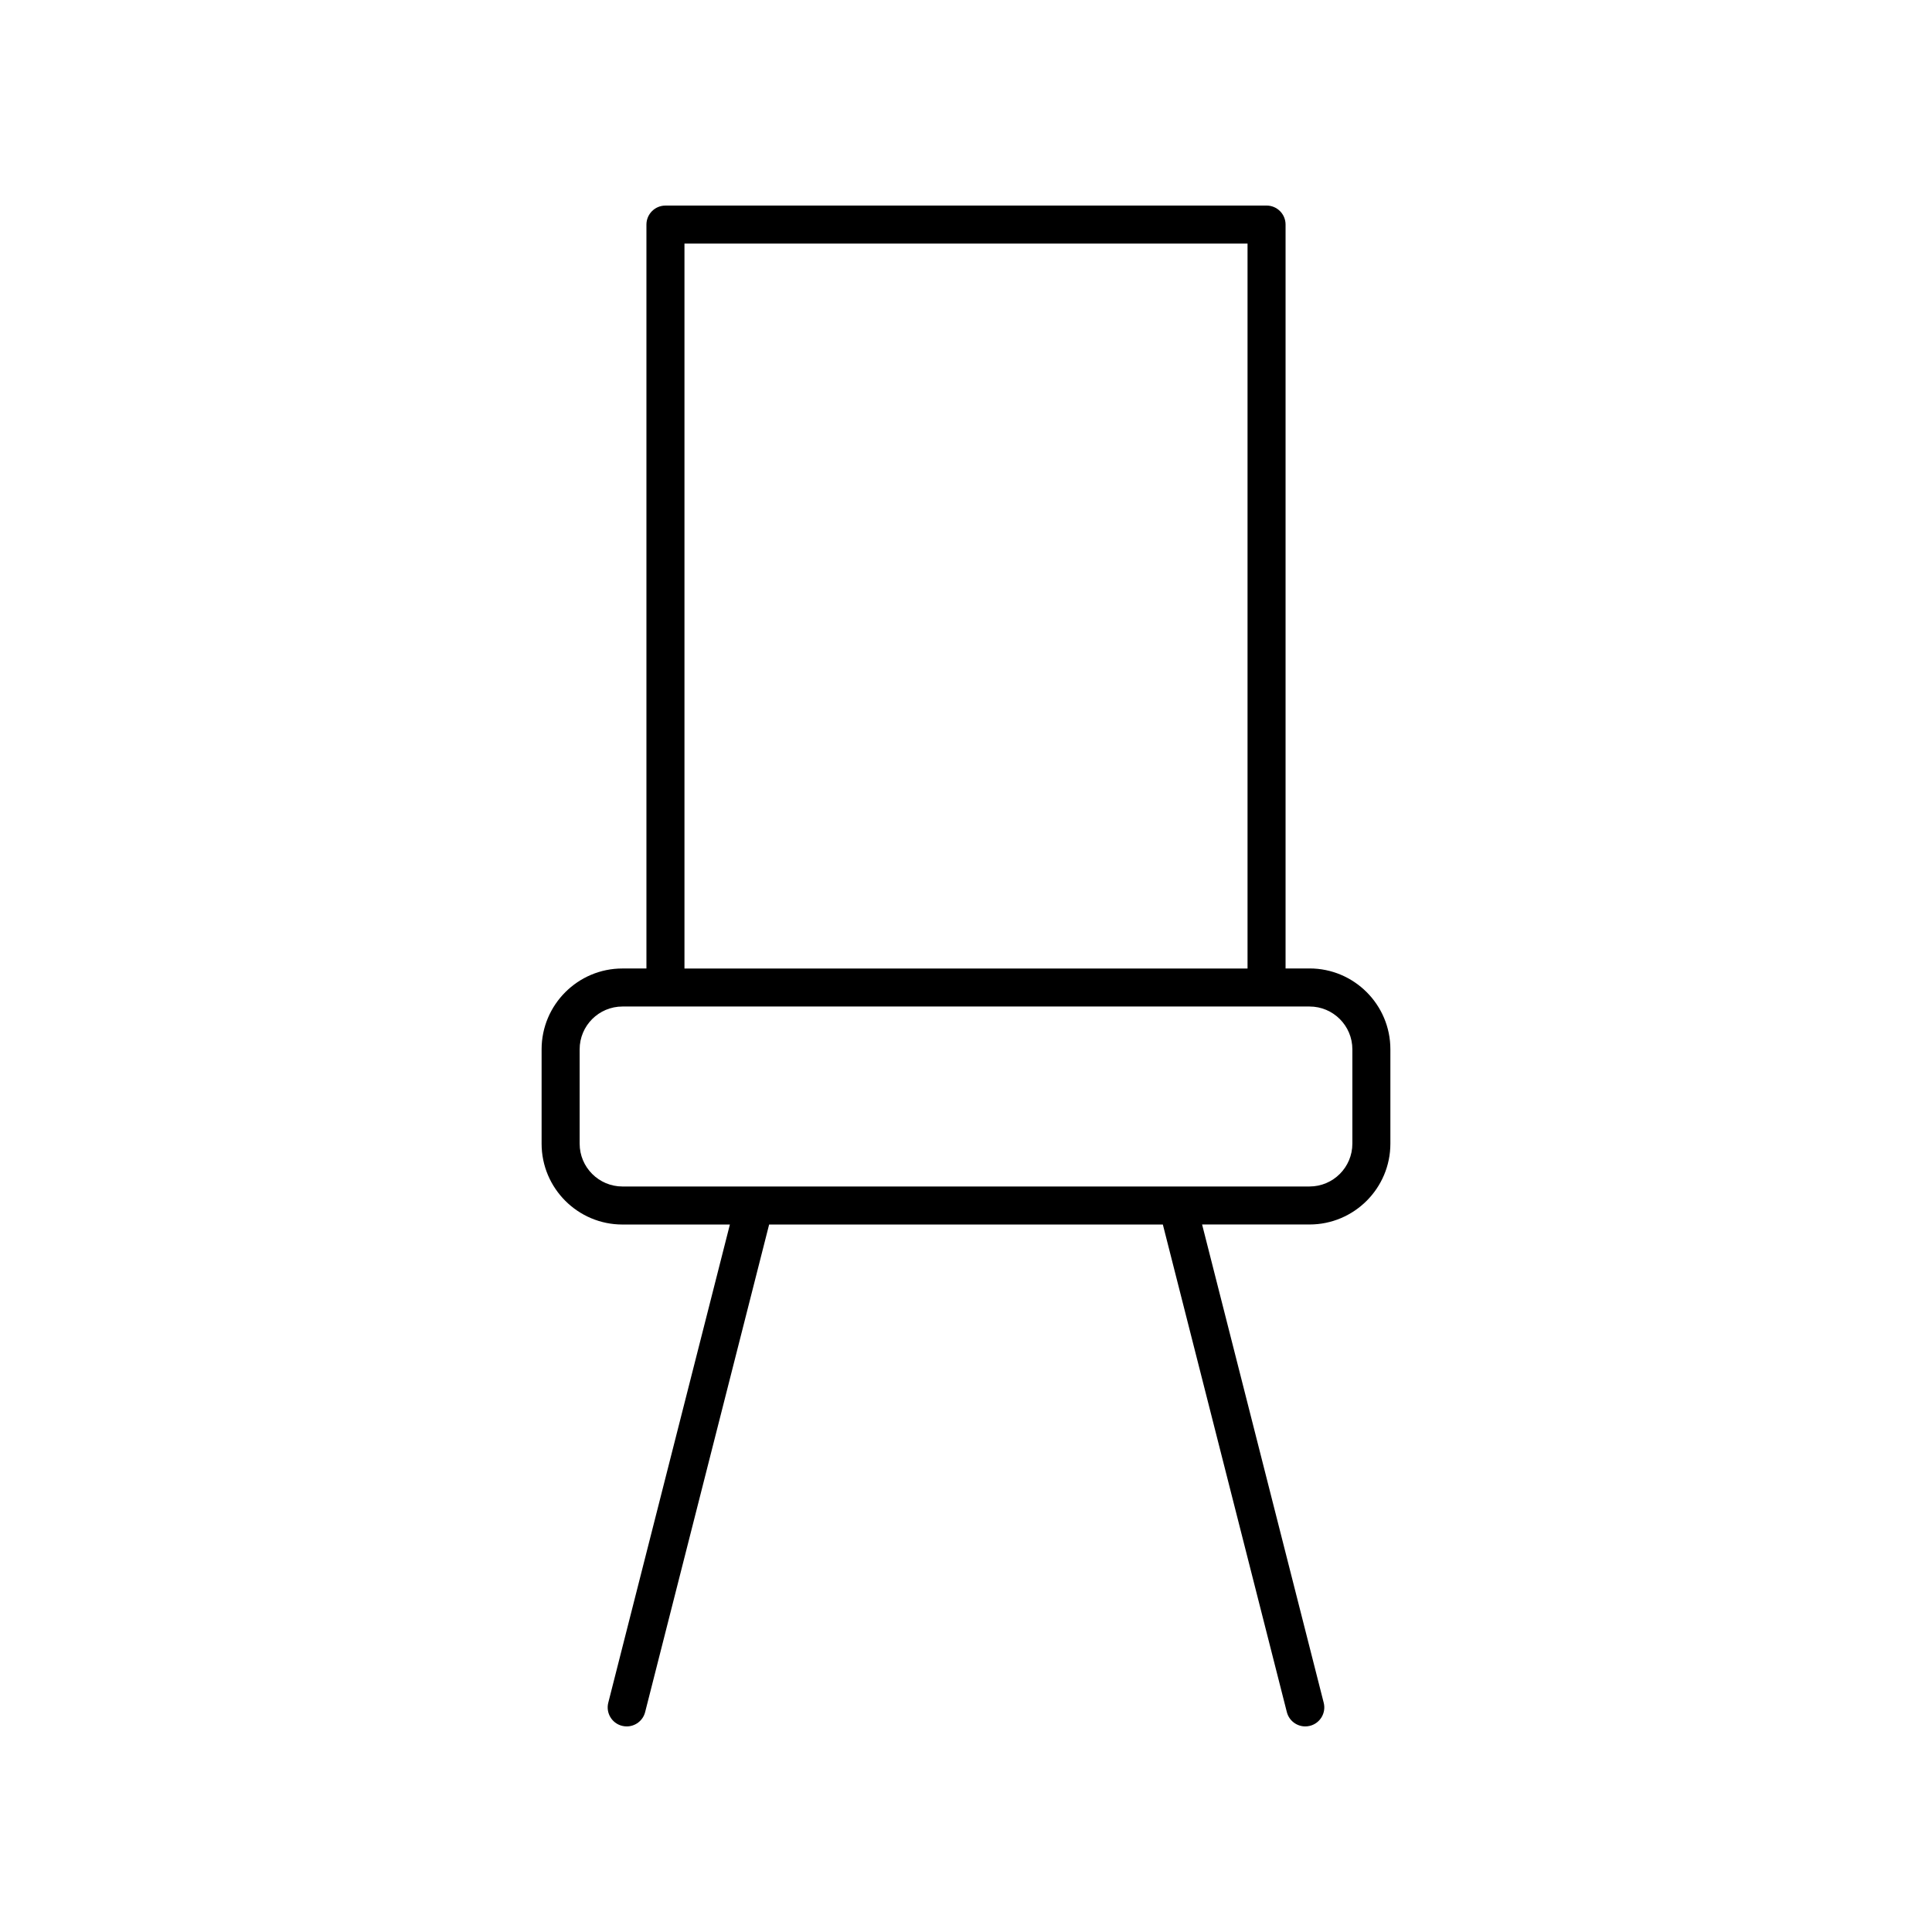 <?xml version="1.0" encoding="UTF-8"?>
<!-- The Best Svg Icon site in the world: iconSvg.co, Visit us! https://iconsvg.co -->
<svg fill="#000000" width="800px" height="800px" version="1.1" viewBox="144 144 512 512" xmlns="http://www.w3.org/2000/svg">
 <path d="m479.64 198.48h-159.29c-2.781 0-5.039 2.254-5.039 5.039v197.14h-6.363c-11.809 0-21.418 9.609-21.418 21.418v25.012c0 11.812 9.609 21.422 21.418 21.422h28.48l-32.23 126.73c-0.688 2.695 0.945 5.438 3.641 6.121 0.422 0.105 0.84 0.156 1.25 0.156 2.25 0 4.301-1.516 4.879-3.797l32.859-129.21h104.34l32.859 129.21c0.582 2.281 2.633 3.797 4.883 3.797 0.41 0 0.828-0.051 1.246-0.156 2.695-0.684 4.328-3.426 3.641-6.121l-32.23-126.74h28.48c11.809 0 21.418-9.609 21.418-21.422v-25.012c0-11.809-9.609-21.418-21.418-21.418h-6.359v-197.14c0-2.785-2.254-5.035-5.039-5.035zm-154.25 10.074h149.22v192.11h-149.22zm177 213.52v25.012c0 6.258-5.086 11.344-11.344 11.344l-182.09 0.004c-6.254 0-11.344-5.086-11.344-11.344v-25.012c0-6.254 5.086-11.34 11.344-11.34h182.09c6.254-0.004 11.344 5.082 11.344 11.336z"/>
</svg>